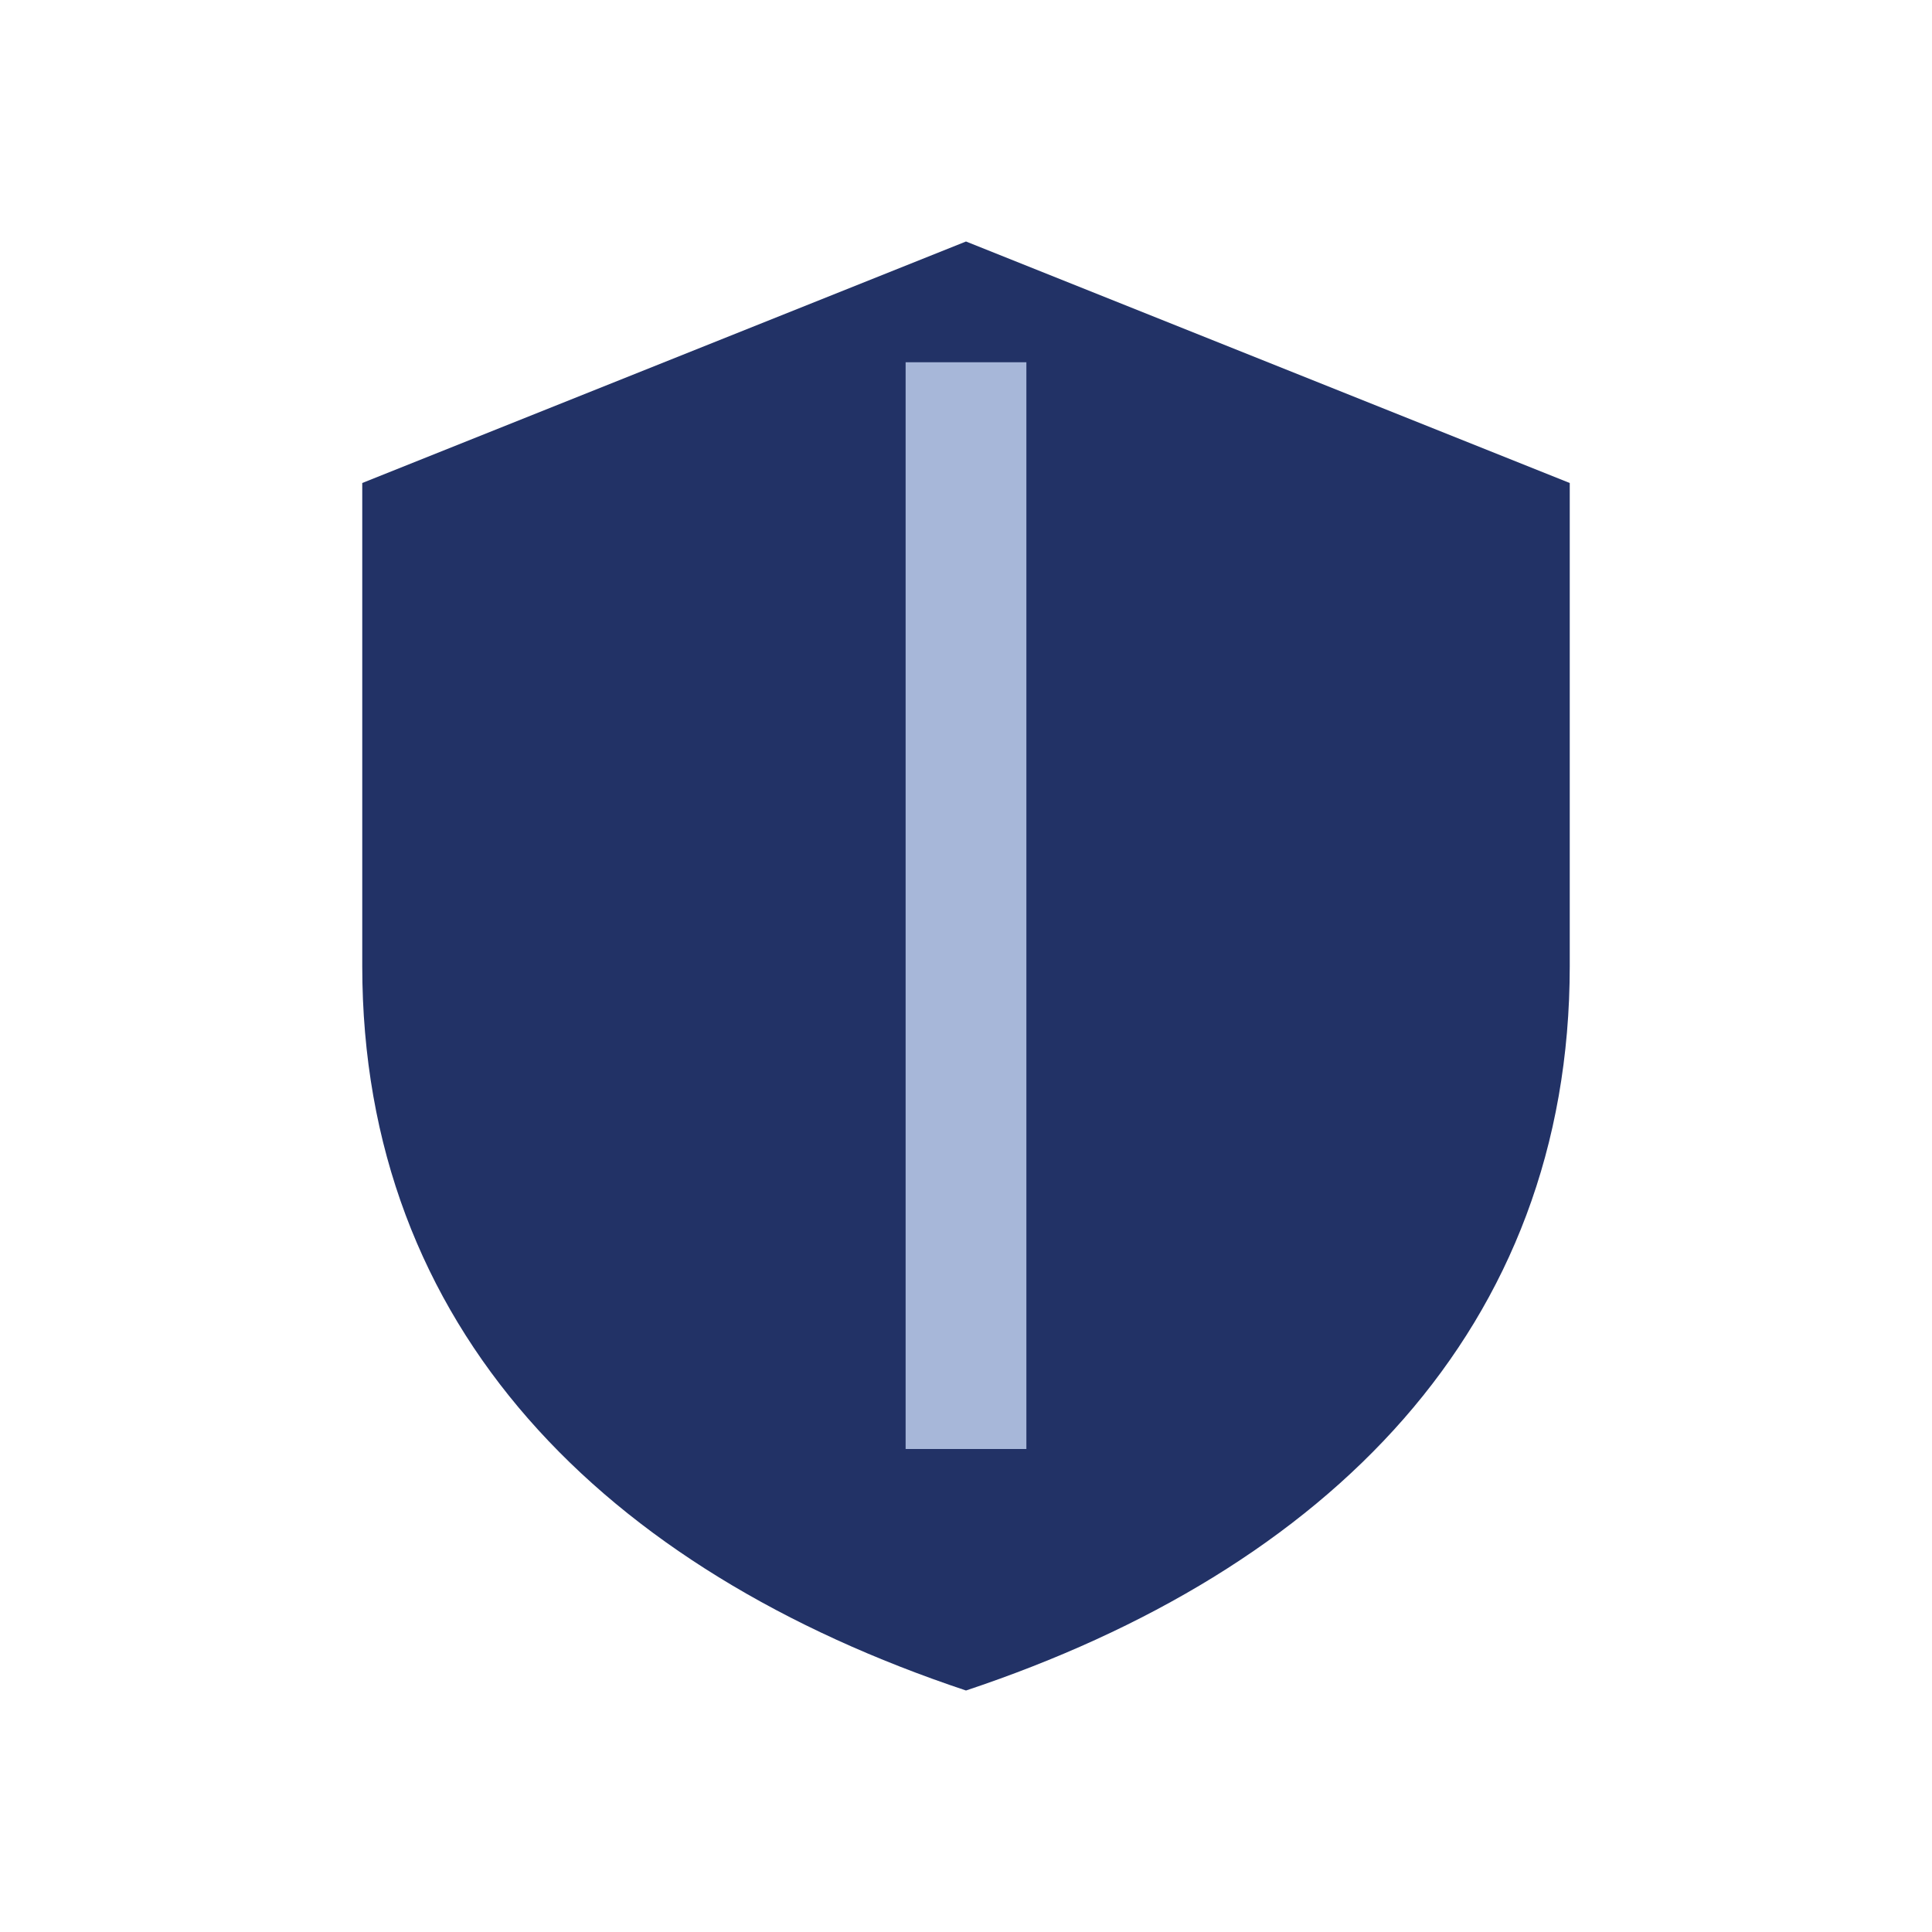 <?xml version="1.0" encoding="UTF-8"?>
<svg xmlns="http://www.w3.org/2000/svg" width="32" height="32" viewBox="0 0 32 32"><path d="M16 4l10 4v8c0 6-4 10-10 12C10 26 6 22 6 16V8z" fill="#223266"/><path d="M16 6v18" stroke="#A7B7D9" stroke-width="2"/></svg>
